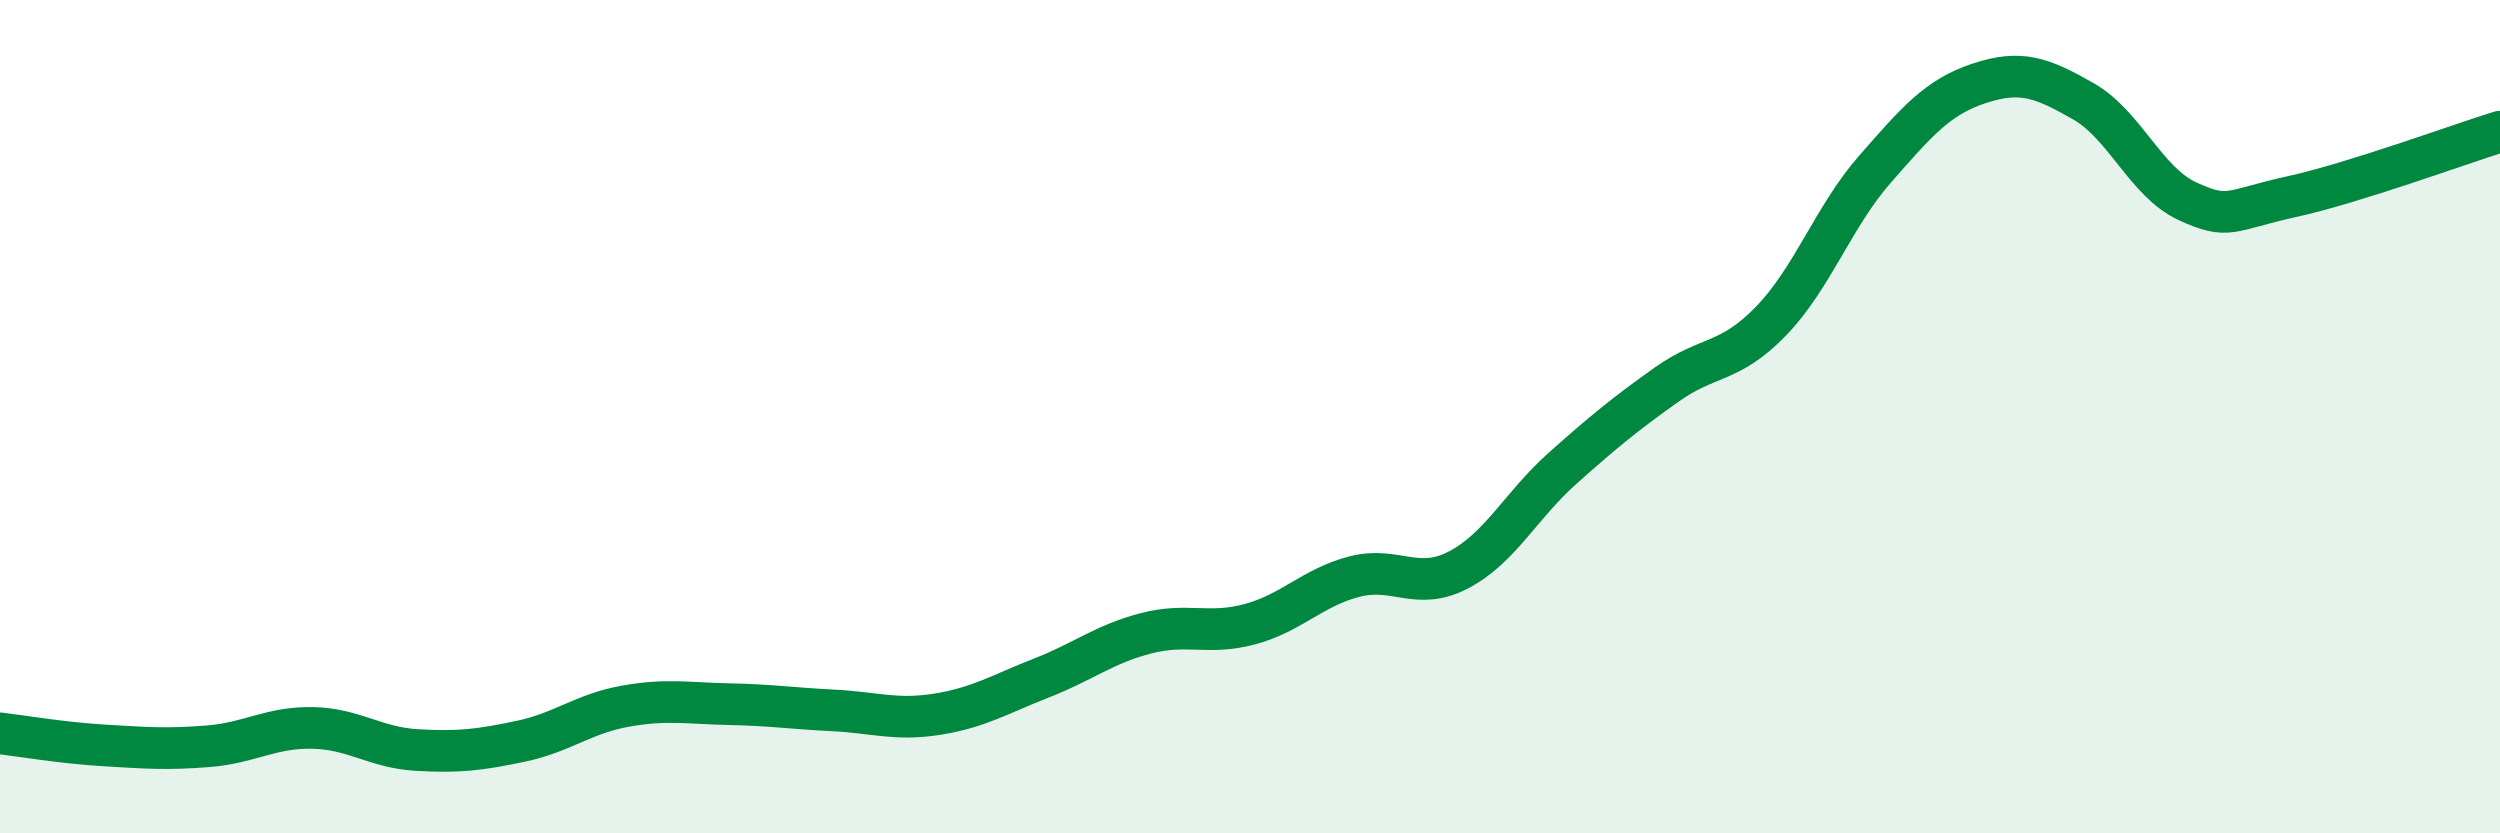 
    <svg width="60" height="20" viewBox="0 0 60 20" xmlns="http://www.w3.org/2000/svg">
      <path
        d="M 0,17.6 C 0.5,17.66 1.5,17.83 2.5,17.89 C 3.5,17.95 4,17.99 5,17.91 C 6,17.83 6.5,17.45 7.5,17.47 C 8.5,17.49 9,17.94 10,18 C 11,18.06 11.5,18 12.5,17.79 C 13.5,17.58 14,17.13 15,16.95 C 16,16.77 16.5,16.88 17.5,16.9 C 18.5,16.92 19,17 20,17.05 C 21,17.1 21.5,17.3 22.5,17.14 C 23.5,16.98 24,16.66 25,16.27 C 26,15.88 26.5,15.46 27.5,15.2 C 28.5,14.94 29,15.25 30,14.98 C 31,14.71 31.5,14.1 32.5,13.84 C 33.5,13.58 34,14.2 35,13.68 C 36,13.16 36.5,12.13 37.5,11.24 C 38.5,10.35 39,9.94 40,9.23 C 41,8.52 41.5,8.74 42.5,7.71 C 43.5,6.68 44,5.2 45,4.06 C 46,2.92 46.5,2.33 47.5,2 C 48.5,1.67 49,1.86 50,2.43 C 51,3 51.5,4.37 52.5,4.83 C 53.5,5.29 53.5,5.05 55,4.72 C 56.5,4.39 59,3.47 60,3.16L60 20L0 20Z"
        fill="#008740"
        opacity="0.1"
        stroke-linecap="round"
        stroke-linejoin="round"
      />
      <path
        d="M 0,17.6 C 0.5,17.66 1.5,17.83 2.5,17.89 C 3.5,17.95 4,17.99 5,17.91 C 6,17.83 6.5,17.45 7.5,17.47 C 8.5,17.49 9,17.94 10,18 C 11,18.06 11.5,18 12.5,17.79 C 13.5,17.58 14,17.13 15,16.95 C 16,16.77 16.5,16.88 17.5,16.9 C 18.5,16.92 19,17 20,17.05 C 21,17.1 21.5,17.3 22.5,17.14 C 23.5,16.98 24,16.66 25,16.27 C 26,15.88 26.5,15.46 27.5,15.2 C 28.5,14.94 29,15.25 30,14.98 C 31,14.71 31.5,14.1 32.5,13.84 C 33.5,13.58 34,14.2 35,13.68 C 36,13.16 36.5,12.13 37.5,11.24 C 38.5,10.35 39,9.94 40,9.23 C 41,8.52 41.5,8.74 42.5,7.71 C 43.5,6.68 44,5.2 45,4.06 C 46,2.92 46.5,2.33 47.5,2 C 48.5,1.67 49,1.86 50,2.43 C 51,3 51.5,4.37 52.5,4.83 C 53.5,5.29 53.5,5.05 55,4.72 C 56.5,4.39 59,3.47 60,3.16"
        stroke="#008740"
        stroke-width="1"
        fill="none"
        stroke-linecap="round"
        stroke-linejoin="round"
      />
    </svg>
  